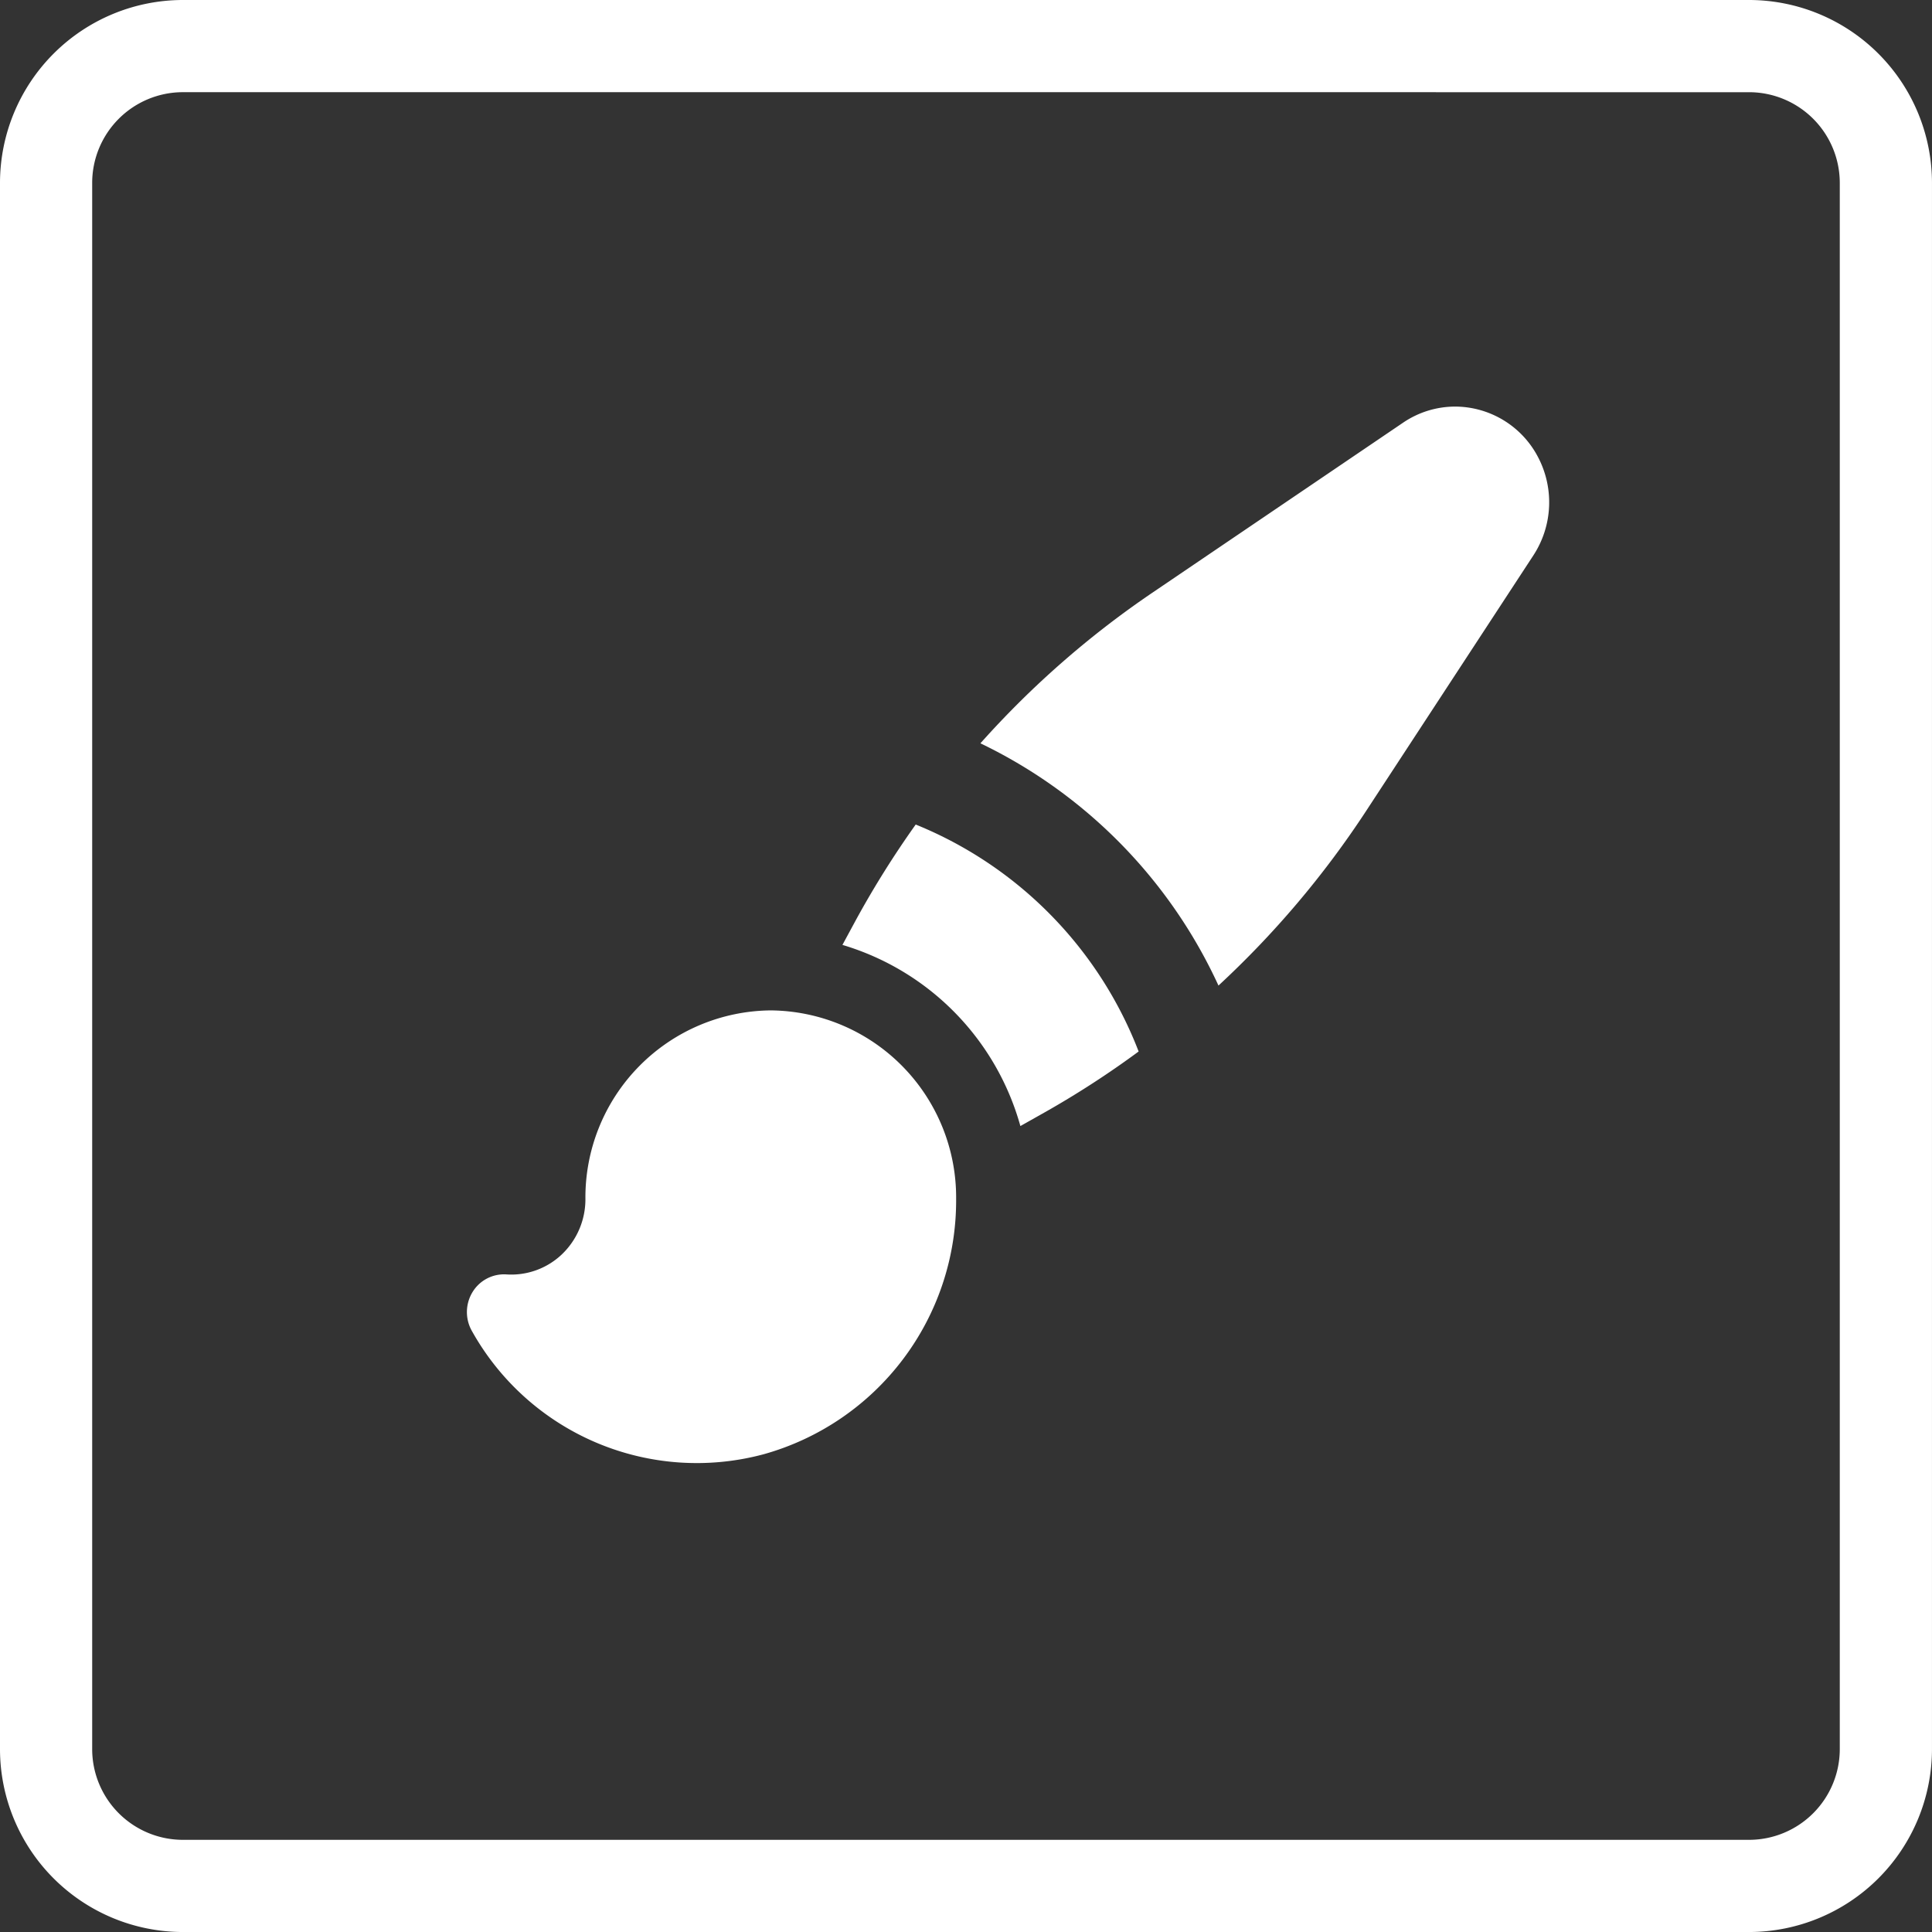 <?xml version="1.0" encoding="UTF-8"?>
<svg xmlns="http://www.w3.org/2000/svg" id="Group_2377" data-name="Group 2377" width="106.26" height="106.261" viewBox="0 0 106.26 106.261">
  <rect x="0" y="0" width="106.26" height="106.261" fill="#333333" stroke="none"/>
  <path id="Path_36835" data-name="Path 36835" d="M96.2,512.642H10.057A10.069,10.069,0,0,1,0,502.584V416.44a10.069,10.069,0,0,1,10.057-10.059H96.2a10.07,10.07,0,0,1,10.059,10.059v86.145A10.07,10.07,0,0,1,96.2,512.642M10.057,411.451A4.993,4.993,0,0,0,5.07,416.44v86.145a4.993,4.993,0,0,0,4.987,4.987H96.2a4.994,4.994,0,0,0,4.988-4.987V416.44a4.994,4.994,0,0,0-4.988-4.988Z" transform="translate(0 -406.381)" fill="#fff"></path>
  <path id="Path_36836" data-name="Path 36836" d="M73.7,423.228a5.1,5.1,0,0,0-2.867.887L57.024,433.48a51.123,51.123,0,0,0-9.435,8.268,27.536,27.536,0,0,1,13.093,13.324,51.639,51.639,0,0,0,8.119-9.6L78,431.415a5.343,5.343,0,0,0,.259-5.406,5.159,5.159,0,0,0-4.561-2.781m-22.56,38.81a50.852,50.852,0,0,0,5.153-3.34A22.014,22.014,0,0,0,44.03,446.215a52.252,52.252,0,0,0-3.281,5.236L40,452.836a14.429,14.429,0,0,1,9.787,9.963l1.365-.769Zm-15.081-5.6a10.287,10.287,0,0,0-10.193,10.378,4.187,4.187,0,0,1-1.288,3.033,4.036,4.036,0,0,1-3.054,1.11,2.029,2.029,0,0,0-1.868.973,2.111,2.111,0,0,0-.036,2.134,14.165,14.165,0,0,0,16.044,6.785,14.484,14.484,0,0,0,10.591-14.035,10.287,10.287,0,0,0-10.193-10.378Z" transform="translate(6.334 -400.866)" fill="#fff" fill-rule="evenodd"></path>
</svg>
